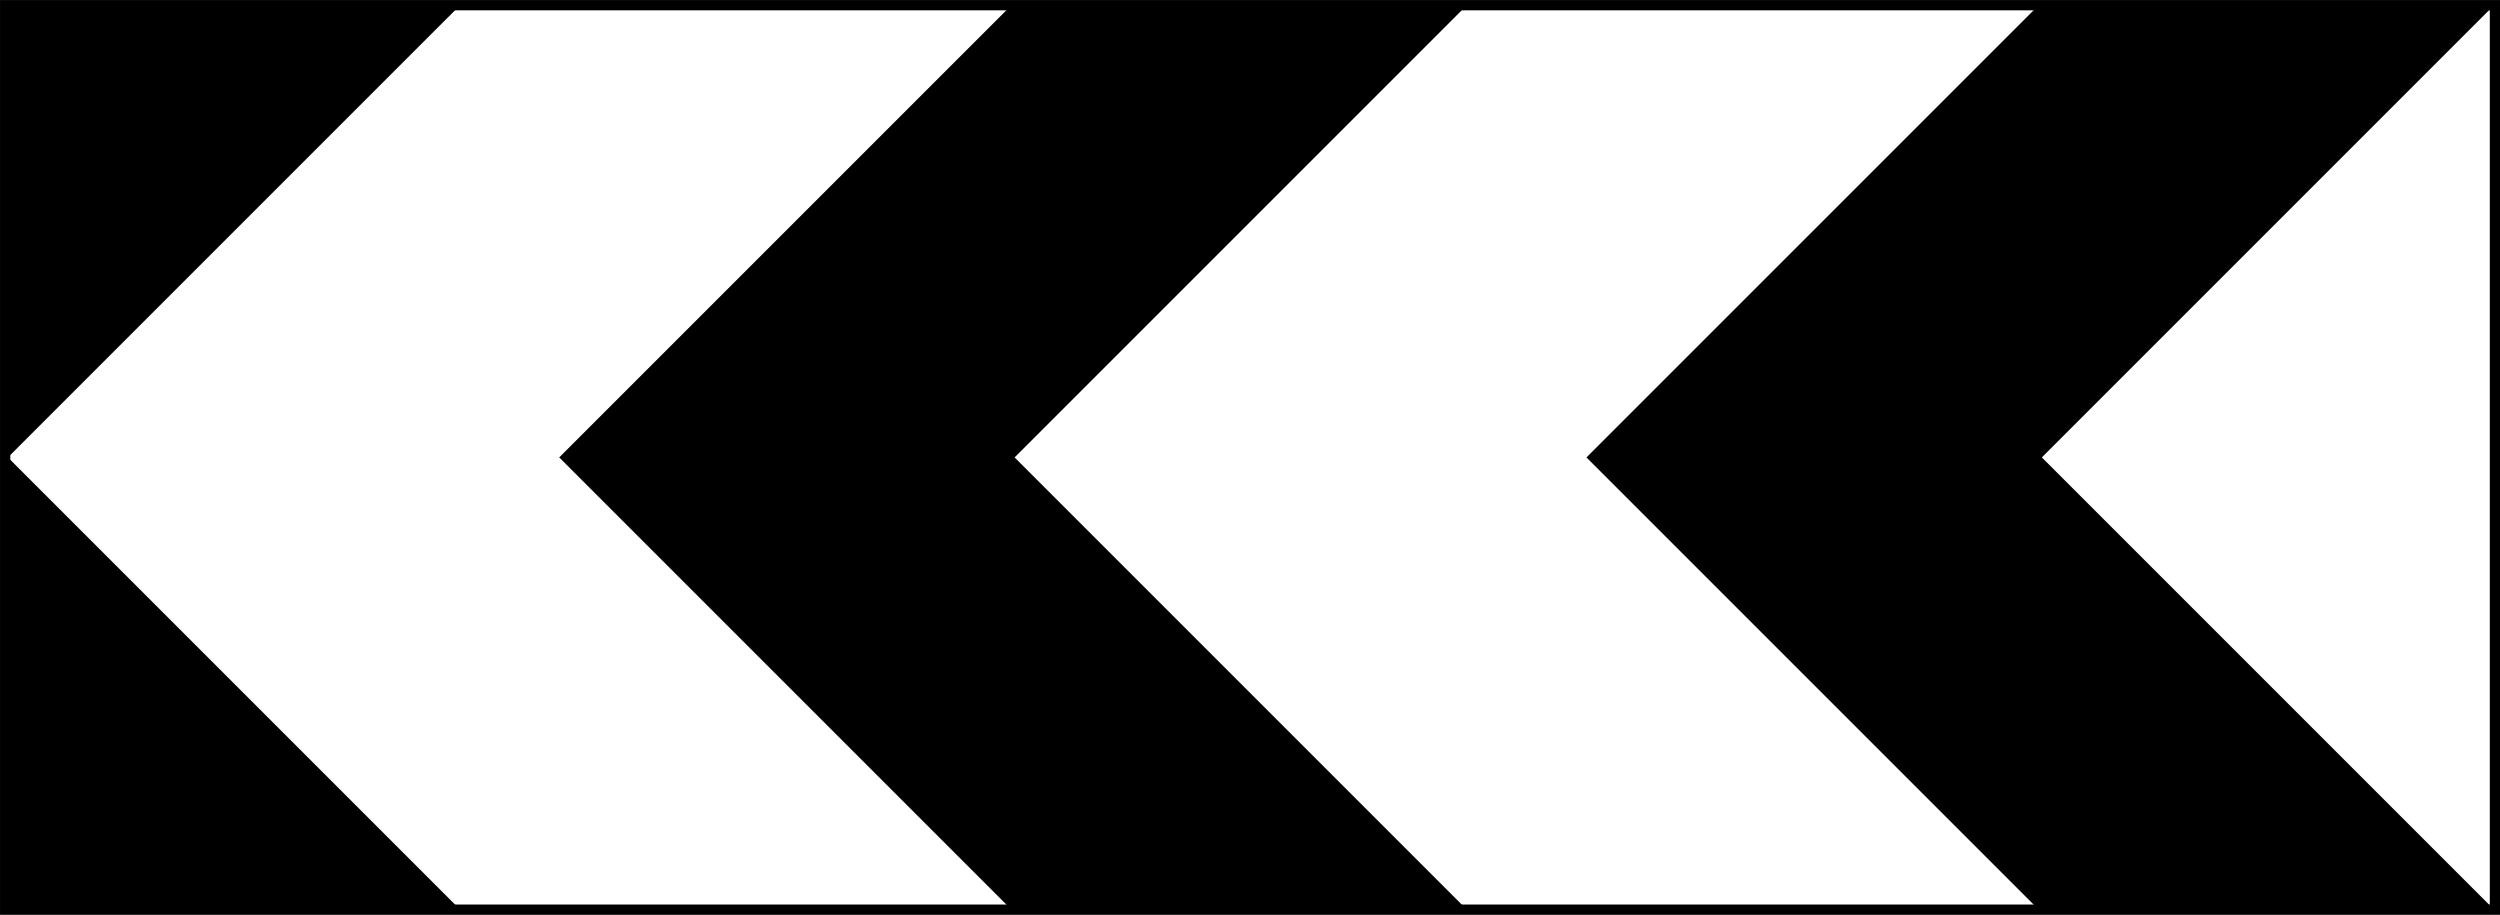 <?xml version="1.0" encoding="UTF-8" standalone="no"?>
<svg
   xmlns:dc="http://purl.org/dc/elements/1.1/"
   xmlns:cc="http://creativecommons.org/ns#"
   xmlns:rdf="http://www.w3.org/1999/02/22-rdf-syntax-ns#"
   xmlns:svg="http://www.w3.org/2000/svg"
   xmlns="http://www.w3.org/2000/svg"
   xmlns:sodipodi="http://sodipodi.sourceforge.net/DTD/sodipodi-0.dtd"
   xmlns:inkscape="http://www.inkscape.org/namespaces/inkscape"
   version="1.1"
   id="svg8042"
   width="273.305"
   height="100"
   viewBox="0 0 273.305 100"
   sodipodi:docname="ppppp107.svg"
   inkscape:version="1.0 (4035a4fb49, 2020-05-01)">
  <rect x="0" y="0" width="273.305" height="100" fill="#808080" stroke="none"/>
  <defs
     id="defs8046" />
  <sodipodi:namedview
     inkscape:document-rotation="0"
     pagecolor="#ffffff"
     bordercolor="#666666"
     borderopacity="1"
     objecttolerance="10"
     gridtolerance="10"
     guidetolerance="10"
     inkscape:pageopacity="0"
     inkscape:pageshadow="2"
     inkscape:window-width="1920"
     inkscape:window-height="1001"
     id="namedview8044"
     showgrid="false"
     inkscape:zoom="1.2984483"
     inkscape:cx="246.12575"
     inkscape:cy="-120.65001"
     inkscape:window-x="-9"
     inkscape:window-y="-9"
     inkscape:window-maximized="1"
     inkscape:current-layer="g8050" />
  <g
     inkscape:groupmode="layer"
     inkscape:label="Image"
     id="g8050"
     style="display:inline"
     transform="translate(350.389,-216.652)">
    <g
       id="g8937"
       transform="matrix(-1.123,0,0,1.123,-470.563,-26.644)">
      <g
         style="opacity:1"
         id="g8925">
        <path
           id="path8927"
           d="m -349.889,217.152 h 242.375 v 88.049 h -242.375 z"
           style="color:#000000;font-style:normal;font-variant:normal;font-weight:normal;font-stretch:normal;font-size:medium;line-height:normal;font-family:sans-serif;font-variant-ligatures:normal;font-variant-position:normal;font-variant-caps:normal;font-variant-numeric:normal;font-variant-alternates:normal;font-variant-east-asian:normal;font-feature-settings:normal;font-variation-settings:normal;text-indent:0;text-align:start;text-decoration:none;text-decoration-line:none;text-decoration-style:solid;text-decoration-color:#000000;letter-spacing:normal;word-spacing:normal;text-transform:none;writing-mode:lr-tb;direction:ltr;text-orientation:mixed;dominant-baseline:auto;baseline-shift:baseline;text-anchor:start;white-space:normal;shape-padding:0;shape-margin:0;inline-size:0;clip-rule:nonzero;display:inline;overflow:visible;visibility:visible;isolation:auto;mix-blend-mode:normal;color-interpolation:sRGB;color-interpolation-filters:linearRGB;solid-color:#000000;solid-opacity:1;vector-effect:none;fill:#ffffff;fill-opacity:1;fill-rule:nonzero;stroke:none;stroke-width:1;stroke-linecap:butt;stroke-linejoin:miter;stroke-miterlimit:4;stroke-dasharray:none;stroke-dashoffset:0;stroke-opacity:1;color-rendering:auto;image-rendering:auto;shape-rendering:auto;text-rendering:auto;enable-background:accumulate;stop-color:#000000;stop-opacity:1" />
        <path
           id="path8929"
           d="m -350.389,216.652 v 0.5 88.549 h 243.375 v -89.049 z m 1,1 h 241.375 v 87.049 h -241.375 z"
           style="color:#000000;font-style:normal;font-variant:normal;font-weight:normal;font-stretch:normal;font-size:medium;line-height:normal;font-family:sans-serif;font-variant-ligatures:normal;font-variant-position:normal;font-variant-caps:normal;font-variant-numeric:normal;font-variant-alternates:normal;font-variant-east-asian:normal;font-feature-settings:normal;font-variation-settings:normal;text-indent:0;text-align:start;text-decoration:none;text-decoration-line:none;text-decoration-style:solid;text-decoration-color:#000000;letter-spacing:normal;word-spacing:normal;text-transform:none;writing-mode:lr-tb;direction:ltr;text-orientation:mixed;dominant-baseline:auto;baseline-shift:baseline;text-anchor:start;white-space:normal;shape-padding:0;shape-margin:0;inline-size:0;clip-rule:nonzero;display:inline;overflow:visible;visibility:visible;isolation:auto;mix-blend-mode:normal;color-interpolation:sRGB;color-interpolation-filters:linearRGB;solid-color:#000000;solid-opacity:1;vector-effect:none;fill:#000000;fill-opacity:1;fill-rule:nonzero;stroke:none;stroke-width:1;stroke-linecap:butt;stroke-linejoin:miter;stroke-miterlimit:4;stroke-dasharray:none;stroke-dashoffset:0;stroke-opacity:1;color-rendering:auto;image-rendering:auto;shape-rendering:auto;text-rendering:auto;enable-background:accumulate;stop-color:#000000;stop-opacity:1" />
      </g>
      <path
         d="m -151.807,217.152 44.025,44.025 -44.023,44.023 h 44.291 v -88.049 z"
         style="opacity:1;fill:#000000;stroke-width:0.441"
         id="rect8076" />
      <path
         d="m -249.807,217.152 44.025,44.025 -44.023,44.023 h 44.33 l 44.025,-44.023 -44.027,-44.025 z"
         style="opacity:1;fill:#000000;stroke-width:0.441"
         id="path8094" />
      <path
         d="m -349.807,217.152 44.025,44.025 -44.023,44.023 h 44.33 l 44.025,-44.023 -44.027,-44.025 z"
         style="opacity:1;fill:#000000;stroke-width:0.441"
         id="path8088" />
    </g>
  </g>
</svg>
